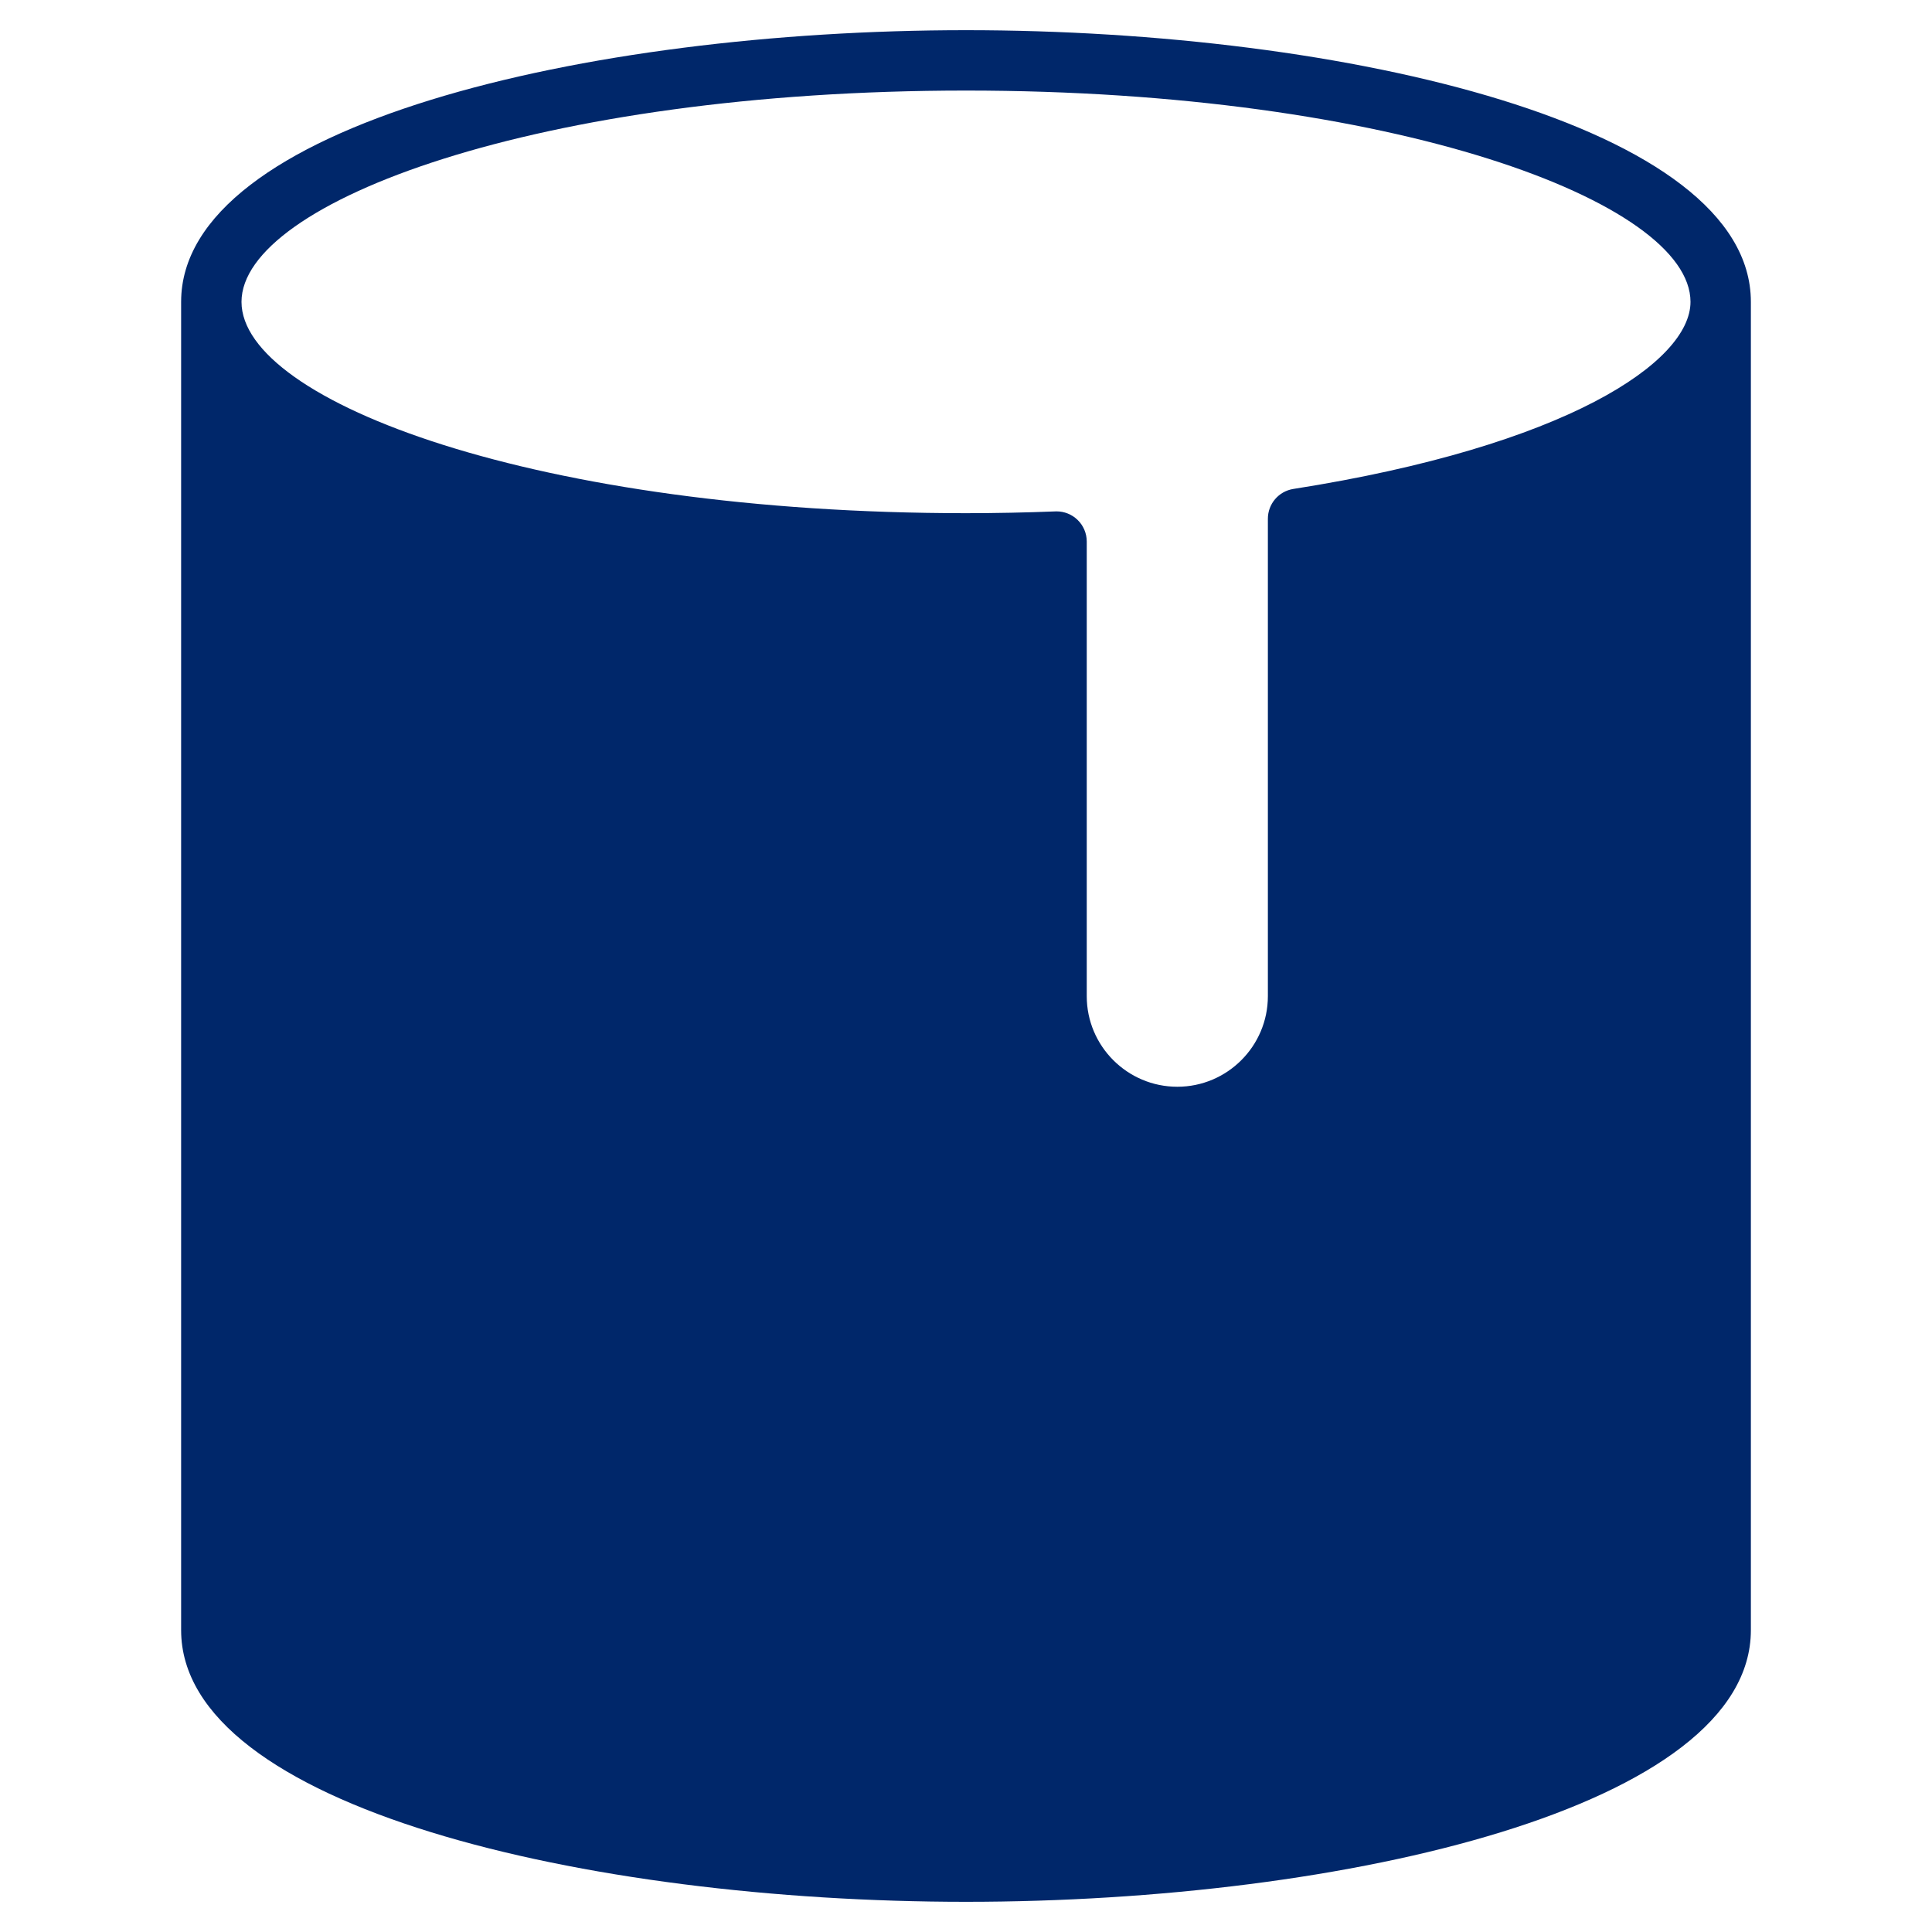 <?xml version="1.0" encoding="UTF-8"?>
<svg xmlns="http://www.w3.org/2000/svg" height="64" width="64" viewBox="0 0 64 64">
  <title>paint bucket 39</title>
  <g fill="#00276a" class="nc-icon-wrapper">
    <path fill="#00276a" d="M32,1C19.396,1,6,4.154,6,10v44c0,5.846,13.396,9,26,9s26-3.154,26-9V10C58,4.154,44.604,1,32,1z M32,3 c14.144,0,24,3.689,24,7c0,1.989-4.116,4.777-13.155,6.197C42.358,16.273,42,16.692,42,17.185V33c0,1.654-1.346,3-3,3s-3-1.346-3-3 V17.94c0-0.272-0.11-0.532-0.307-0.721C35.507,17.04,35.258,16.94,35,16.94c-0.013,0-0.025,0-0.039,0.001 C33.989,16.979,33.003,17,32,17c-14.144,0-24-3.689-24-7S17.856,3,32,3z"></path>
  </g>
</svg>
